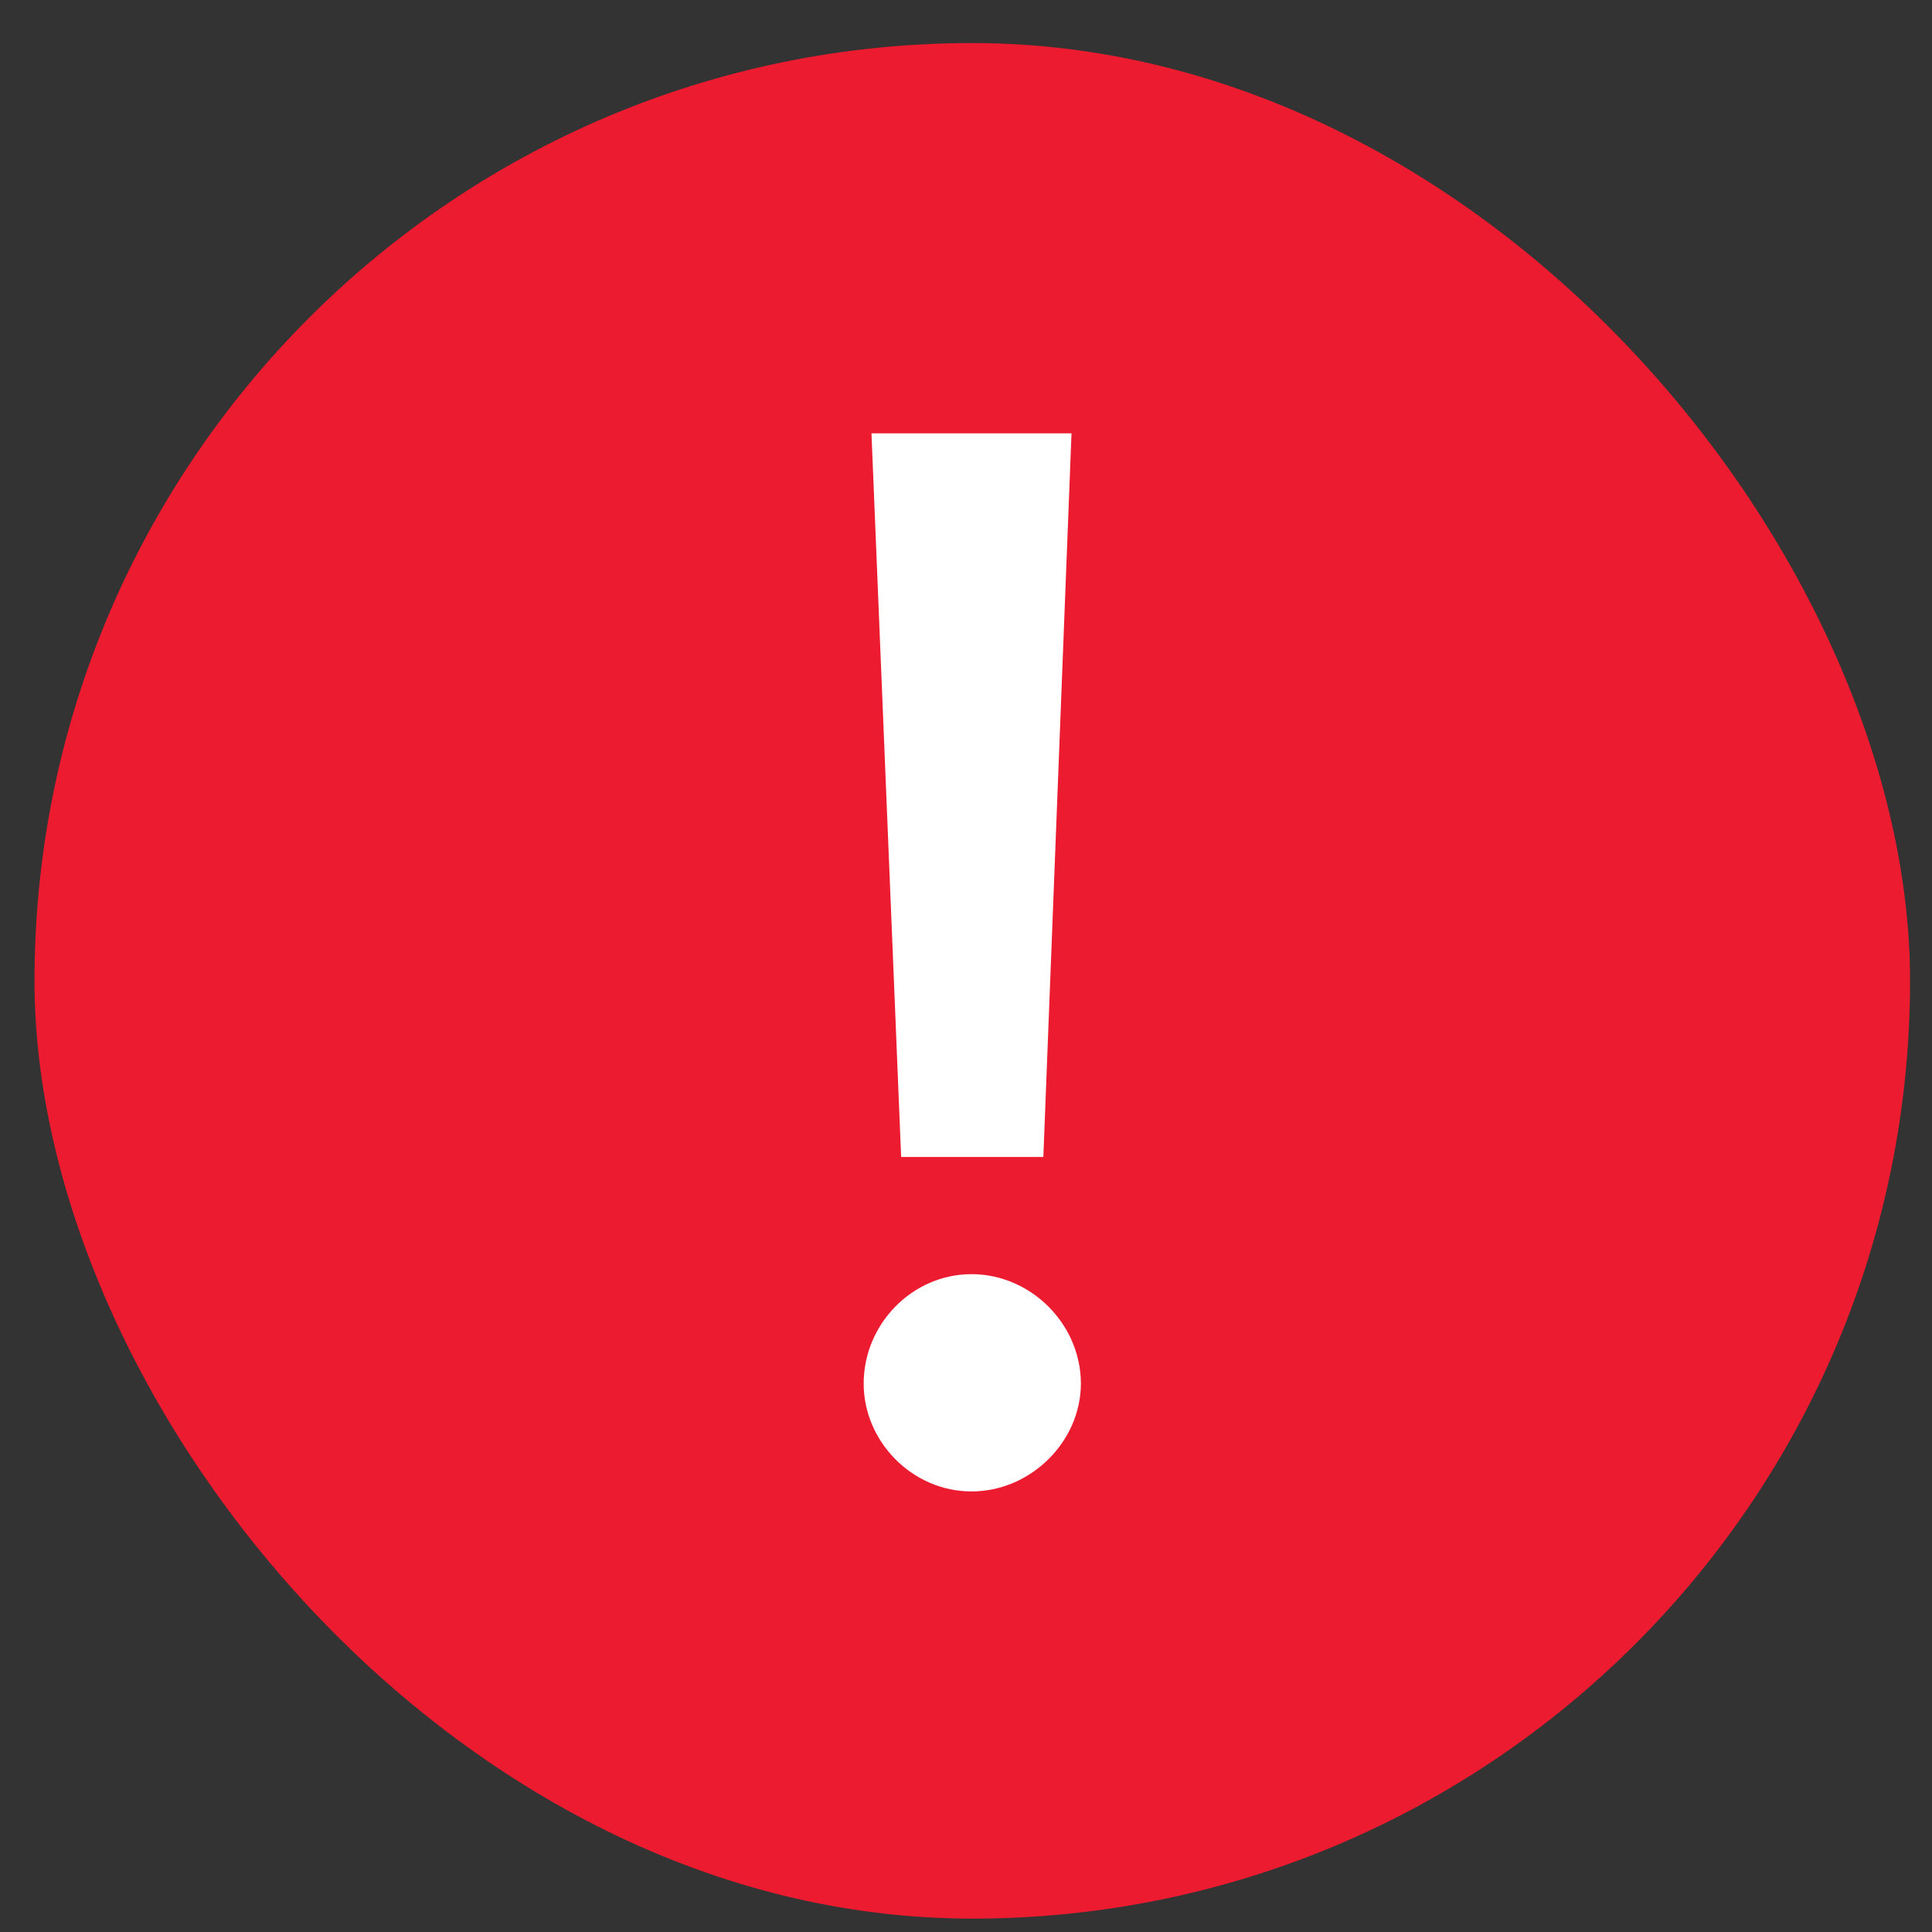 <?xml version="1.0" encoding="UTF-8"?> <svg xmlns="http://www.w3.org/2000/svg" xmlns:xlink="http://www.w3.org/1999/xlink" width="28px" height="28px" viewBox="0 0 28 28" version="1.1"><rect x="0" y="0" width="28" height="28" fill="#333333" stroke="none"/><title>Icon / Alert-Urgent</title><desc>Created with Sketch.</desc><g id="Design-System" stroke="none" stroke-width="1" fill="none" fill-rule="evenodd"><g transform="translate(-1140, -5318)" id="Icon-/-Alert-Urgent"><g transform="translate(1140.5, 5318.624)"><rect id="Rectangle" fill="#ED1B2F" x="4.61852778e-14" y="4.61852778e-14" width="27.182" height="27.182" rx="13.591"></rect><path d="M12.56,16.144 L12.13,5.656 L15.029,5.656 L14.621,16.144 L12.56,16.144 Z M12.017,19.428 C12.017,18.567 12.719,17.842 13.58,17.842 C14.44,17.842 15.165,18.567 15.165,19.428 C15.165,20.266 14.44,20.991 13.58,20.991 C12.719,20.991 12.017,20.266 12.017,19.428 Z" id="!" fill="#FFFFFF" fill-rule="nonzero"></path></g></g></g></svg> 